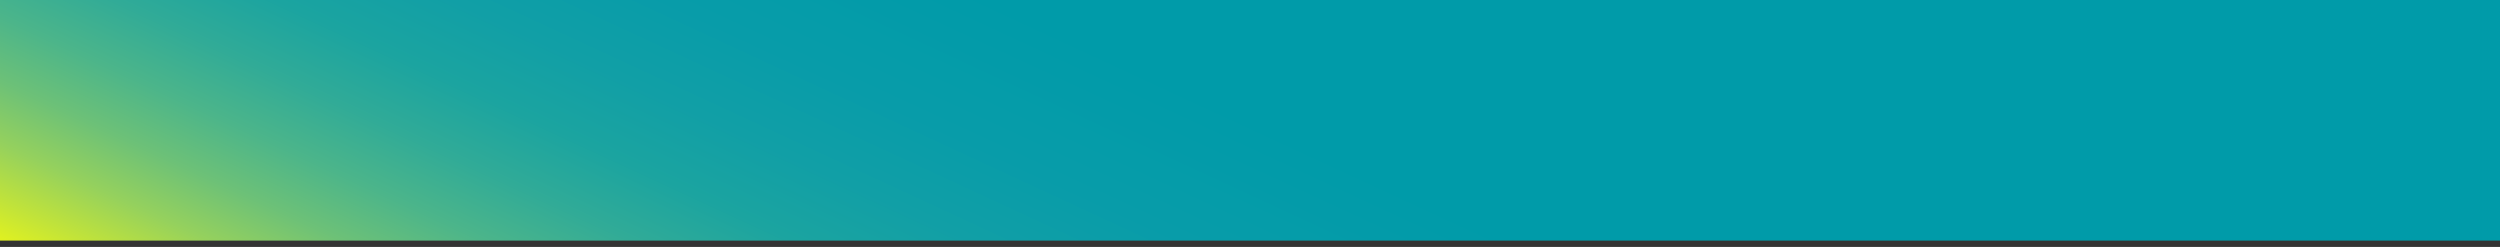 <?xml version="1.0" encoding="UTF-8" standalone="no"?>
<svg
   xmlns:dc="http://purl.org/dc/elements/1.1/"
   xmlns:cc="http://creativecommons.org/ns#"
   xmlns:rdf="http://www.w3.org/1999/02/22-rdf-syntax-ns#"
   xmlns:svg="http://www.w3.org/2000/svg"
   xmlns="http://www.w3.org/2000/svg"
   xmlns:xlink="http://www.w3.org/1999/xlink"
   xml:space="preserve"
   enable-background="new 0 0 283.46 398"
   viewBox="0 0 283.46 28"
   height="28"
   width="283.46"
   y="0px"
   x="0px"
   id="Layer_1"
   version="1.1"><rect x="0" y="0" width="283.46" height="28" fill="#333333" stroke="none"/><defs
   id="defs5058">
	<defs
   id="defs4736">
		<rect
   id="SVGID_1_"
   x="-574.667"
   y="0.742"
   width="1062.11"
   height="402.865" />
	</defs>
	<clipPath
   id="SVGID_2_">
		<use
   xlink:href="#SVGID_1_"
   overflow="visible"
   id="use4738"
   style="overflow:visible"
   x="0"
   y="0"
   width="100%"
   height="100%" />
	</clipPath>
	
	
	
	
</defs>
<g
   transform="matrix(1.696,0,0,0.547,18.079,-54.934)"
   clip-path="url(#SVGID_2_)"
   id="g4949">
		<defs
   id="defs4742">
			<rect
   id="SVGID_3_"
   x="-574.667"
   y="0.742"
   width="1062.113"
   height="402.865" />
		</defs>
		<clipPath
   id="SVGID_4_">
			<use
   xlink:href="#SVGID_3_"
   overflow="visible"
   id="use4744"
   style="overflow:visible"
   x="0"
   y="0"
   width="100%"
   height="100%" />
		</clipPath>
		<g
   transform="matrix(1.002,0,0,1,-130.58,89.437)"
   clip-path="url(#SVGID_4_)"
   id="g4788">
			<g
   id="g4786">
				<defs
   id="defs4748">
					<rect
   id="SVGID_5_"
   x="-8.227"
   y="-7.258"
   width="300.613"
   height="93.567" />
				</defs>
				<clipPath
   id="SVGID_6_">
					<use
   xlink:href="#SVGID_5_"
   overflow="visible"
   id="use4750"
   style="overflow:visible"
   x="0"
   y="0"
   width="100%"
   height="100%" />
				</clipPath>
				<g
   clip-path="url(#SVGID_6_)"
   id="g4784">
					<defs
   id="defs4754">
						<rect
   id="SVGID_7_"
   x="0.773"
   y="0.742"
   width="282.613"
   height="84.567" />
					</defs>
					<clipPath
   id="SVGID_8_">
						<use
   xlink:href="#SVGID_7_"
   overflow="visible"
   id="use4756"
   style="overflow:visible"
   x="0"
   y="0"
   width="100%"
   height="100%" />
					</clipPath>
					
						<linearGradient
   id="SVGID_9_"
   gradientUnits="userSpaceOnUse"
   x1="-1.471"
   y1="86.921"
   x2="-0.924"
   y2="86.824"
   gradientTransform="matrix(184.138,-181.584,-181.584,-184.138,16057.629,15833.5)">
						<stop
   offset="0"
   style="stop-color:#FFFF00"
   id="stop4759" />
						<stop
   offset="0"
   style="stop-color:#F6FB0E"
   id="stop4761" />
						<stop
   offset="0.089"
   style="stop-color:#C3E438"
   id="stop4763" />
						<stop
   offset="0.171"
   style="stop-color:#95D15D"
   id="stop4765" />
						<stop
   offset="0.256"
   style="stop-color:#6DC177"
   id="stop4767" />
						<stop
   offset="0.346"
   style="stop-color:#4CB58A"
   id="stop4769" />
						<stop
   offset="0.441"
   style="stop-color:#31AB97"
   id="stop4771" />
						<stop
   offset="0.544"
   style="stop-color:#1BA4A0"
   id="stop4773" />
						<stop
   offset="0.658"
   style="stop-color:#119FA6"
   id="stop4775" />
						<stop
   offset="0.793"
   style="stop-color:#089CA9"
   id="stop4777" />
						<stop
   offset="1"
   style="stop-color:#009BA9"
   id="stop4779" />
					</linearGradient>
					<polygon
   transform="matrix(0.591,0,0,0.591,119.224,10.44)"
   clip-path="url(#SVGID_8_)"
   points="-41.507,42.436 144.053,-140.551 325.666,43.616 140.107,226.603 "
   id="polygon4782"
   style="fill:url(#SVGID_9_)" />
				</g>
			</g>
		</g>
		
		<defs
   id="defs4864">
			<filter
   id="Adobe_OpacityMaskFilter_1_"
   filterUnits="userSpaceOnUse"
   x="-8.935"
   y="224.82"
   width="305.007"
   height="179.787">
				<feFlood
   result="back"
   id="feFlood4859" />
				<feBlend
   in="SourceGraphic"
   in2="back"
   mode="normal"
   id="feBlend4861" />
			</filter>
		</defs>
		<mask
   maskUnits="userSpaceOnUse"
   x="-8.935"
   y="224.82"
   width="305.007"
   height="179.787"
   id="SVGID_16_">
			<g
   id="g4883"
   style="filter:url(#Adobe_OpacityMaskFilter_1_)">
				
					<linearGradient
   id="SVGID_17_"
   gradientUnits="userSpaceOnUse"
   x1="1.443"
   y1="82.915"
   x2="2.443"
   y2="82.915"
   gradientTransform="matrix(83.05,241.194,241.194,-83.05,-20148,6781)">
					<stop
   offset="0"
   style="stop-color:#FFFFFF"
   id="stop4866" />
					<stop
   offset="0.176"
   style="stop-color:#C4C4C4"
   id="stop4868" />
					<stop
   offset="0.4"
   style="stop-color:#7F7F7F"
   id="stop4870" />
					<stop
   offset="0.603"
   style="stop-color:#484848"
   id="stop4872" />
					<stop
   offset="0.777"
   style="stop-color:#212121"
   id="stop4874" />
					<stop
   offset="0.915"
   style="stop-color:#090909"
   id="stop4876" />
					<stop
   offset="1"
   style="stop-color:#000000"
   id="stop4878" />
				</linearGradient>
				<polygon
   clip-path="url(#SVGID_4_)"
   points="-462.089,730.559 -698.681,43.444 374.868,-326.208 611.46,360.905 "
   id="polygon4881"
   style="fill:url(#SVGID_17_)" />
			</g>
		</mask>
		<g
   clip-path="url(#SVGID_4_)"
   mask="url(#SVGID_16_)"
   id="g4902">
			<g
   id="g4900">
				<defs
   id="defs4887">
					<rect
   id="SVGID_18_"
   x="-8.935"
   y="224.82"
   width="305.007"
   height="179.787" />
				</defs>
				<clipPath
   id="SVGID_19_">
					<use
   xlink:href="#SVGID_18_"
   overflow="visible"
   id="use4889"
   style="overflow:visible"
   x="0"
   y="0"
   width="100%"
   height="100%" />
				</clipPath>
				<g
   clip-path="url(#SVGID_19_)"
   id="g4898">
					<defs
   id="defs4893">
						<polygon
   id="SVGID_20_"
   points="85.813,232.82 73.057,233.528 1.482,320.694 0.065,403.607 287.072,400.064 266.306,382.808 " />
					</defs>
					<clipPath
   id="SVGID_21_">
						<use
   xlink:href="#SVGID_20_"
   overflow="visible"
   id="use4895"
   style="overflow:visible"
   x="0"
   y="0"
   width="100%"
   height="100%" />
					</clipPath>
				</g>
			</g>
		</g>
		<defs
   id="defs4909">
			<filter
   id="Adobe_OpacityMaskFilter_2_"
   filterUnits="userSpaceOnUse"
   x="129.82"
   y="236.867"
   width="164.835"
   height="150.165">
				<feFlood
   result="back"
   id="feFlood4904" />
				<feBlend
   in="SourceGraphic"
   in2="back"
   mode="normal"
   id="feBlend4906" />
			</filter>
		</defs>
		<mask
   maskUnits="userSpaceOnUse"
   x="129.82"
   y="236.867"
   width="164.835"
   height="150.165"
   id="SVGID_22_">
			<g
   id="g4928"
   style="filter:url(#Adobe_OpacityMaskFilter_2_)">
				
					<linearGradient
   id="SVGID_23_"
   gradientUnits="userSpaceOnUse"
   x1="1.623"
   y1="81.298"
   x2="2.623"
   y2="81.298"
   gradientTransform="matrix(59.033,171.445,171.445,-59.033,-14045,4817.625)">
					<stop
   offset="0"
   style="stop-color:#FFFFFF"
   id="stop4911" />
					<stop
   offset="0.176"
   style="stop-color:#C4C4C4"
   id="stop4913" />
					<stop
   offset="0.4"
   style="stop-color:#7F7F7F"
   id="stop4915" />
					<stop
   offset="0.603"
   style="stop-color:#484848"
   id="stop4917" />
					<stop
   offset="0.777"
   style="stop-color:#212121"
   id="stop4919" />
					<stop
   offset="0.915"
   style="stop-color:#090909"
   id="stop4921" />
					<stop
   offset="1"
   style="stop-color:#000000"
   id="stop4923" />
				</linearGradient>
				<polygon
   clip-path="url(#SVGID_4_)"
   points="-462.089,730.559 -698.681,43.444 374.868,-326.208 611.46,360.905 "
   id="polygon4926"
   style="fill:url(#SVGID_23_)" />
			</g>
		</mask>
		<g
   clip-path="url(#SVGID_4_)"
   mask="url(#SVGID_22_)"
   id="g4947">
			<g
   id="g4945">
				<defs
   id="defs4932">
					<rect
   id="SVGID_24_"
   x="129.82"
   y="236.867"
   width="164.835"
   height="150.165" />
				</defs>
				<clipPath
   id="SVGID_25_">
					<use
   xlink:href="#SVGID_24_"
   overflow="visible"
   id="use4934"
   style="overflow:visible"
   x="0"
   y="0"
   width="100%"
   height="100%" />
				</clipPath>
				<g
   clip-path="url(#SVGID_25_)"
   id="g4943">
					<defs
   id="defs4938">
						<polygon
   id="SVGID_26_"
   points="138.82,386.032 285.655,378.662 285.655,293.624 248.238,244.867 241.435,244.867 " />
					</defs>
					<clipPath
   id="SVGID_27_">
						<use
   xlink:href="#SVGID_26_"
   overflow="visible"
   id="use4940"
   style="overflow:visible"
   x="0"
   y="0"
   width="100%"
   height="100%" />
					</clipPath>
				</g>
			</g>
		</g>
	</g>
</svg>